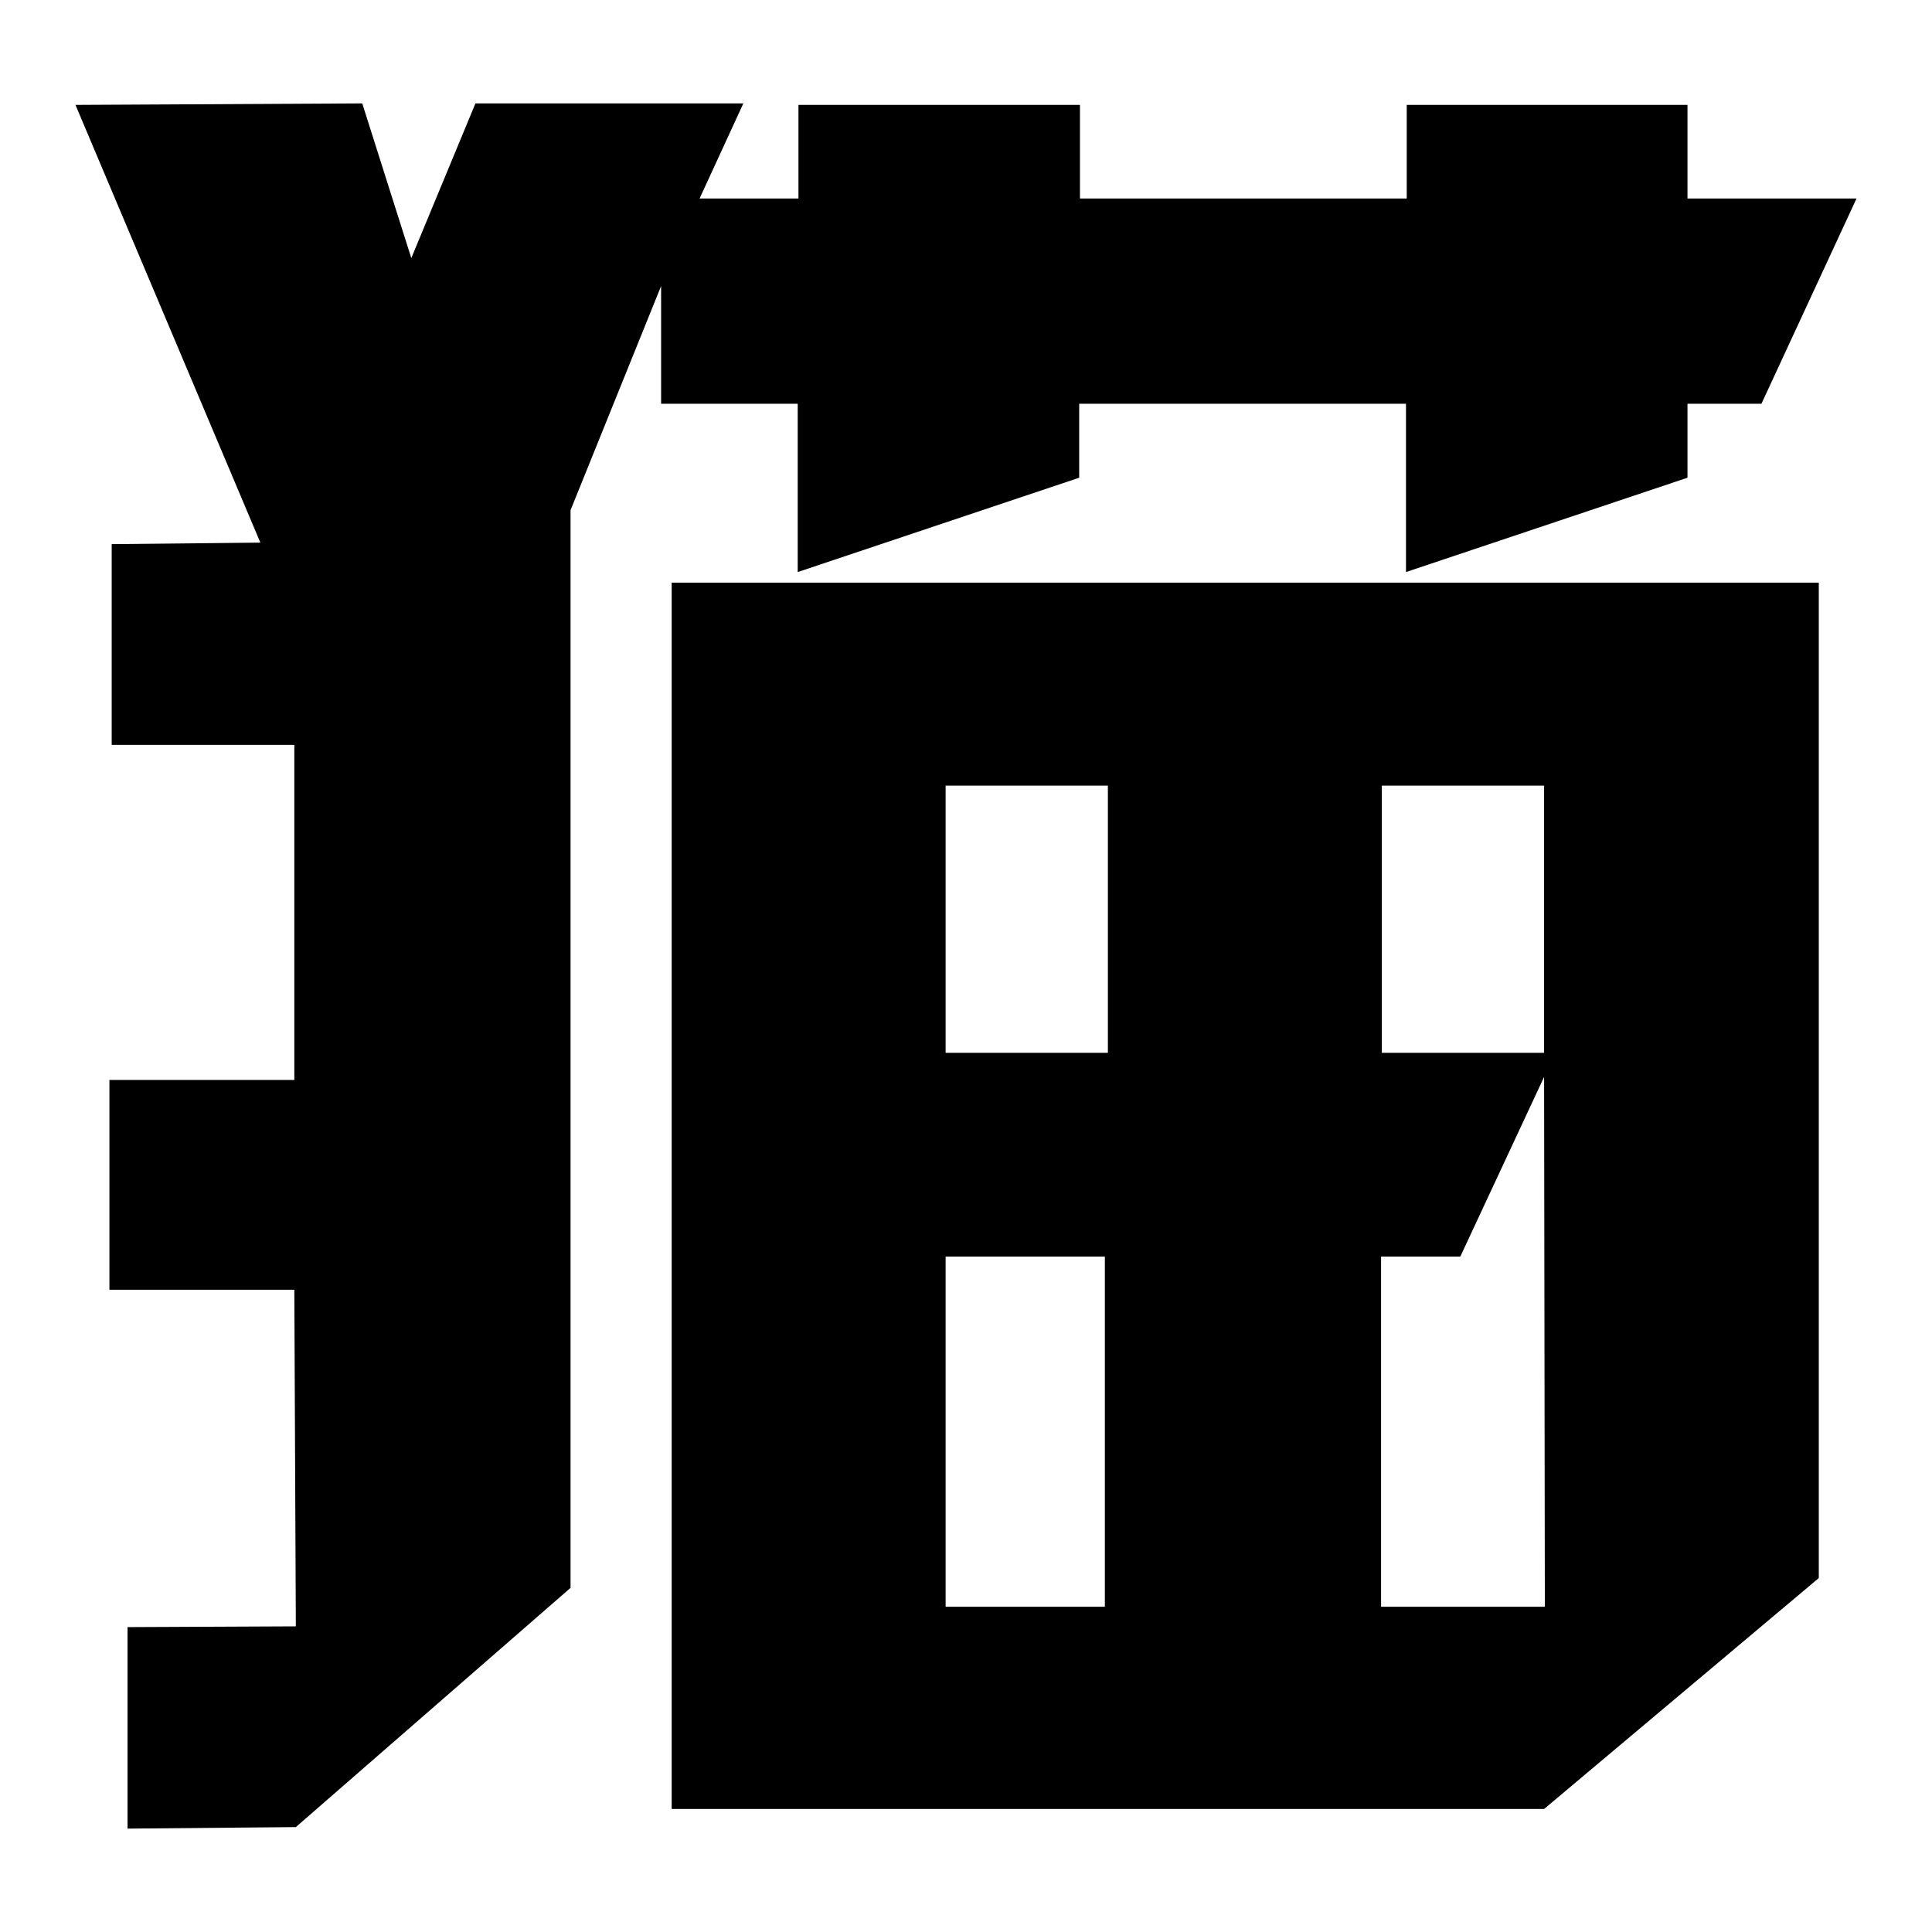 <?xml version="1.0" encoding="utf-8"?>
<!-- Svg Vector Icons : http://www.onlinewebfonts.com/icon -->
<!DOCTYPE svg PUBLIC "-//W3C//DTD SVG 1.1//EN" "http://www.w3.org/Graphics/SVG/1.1/DTD/svg11.dtd">
<svg version="1.1" xmlns="http://www.w3.org/2000/svg" xmlns:xlink="http://www.w3.org/1999/xlink" x="0px" y="0px" viewBox="0 0 256 256" enable-background="new 0 0 256 256" xml:space="preserve">
<g><g><path fill="#000000" d="M92.7,26.3h13.1V13.9h37.3v12.4h43.3V13.9h37.2v12.4H246l-12.6,27.2h-9.8v9.8l-37.3,12.5V53.5h-43.3v9.8l-37.3,12.5V53.5H87.6V37.9l-12,29.7v142.8l-36.4,31.7l-22.3,0.2v-26.7l22.3-0.1L39,170.9H14.5v-27.8h24.5V98.7H14.8V72.1l19.7-0.2L10,13.9l38-0.2l6.5,20.5L63,13.7h35.5L92.7,26.3L92.7,26.3z M89,239.6V77.2h152v131.9l-36.4,30.6H89L89,239.6z M146.8,139.5v-35.4h-21.5v35.4H146.8L146.8,139.5z M146.4,166.5h-21.1v46.4h21.1V166.5L146.4,166.5z M183.1,139.5h21.5v-35.4h-21.5V139.5L183.1,139.5z M204.6,142.7l-11.1,23.8H183v46.4h21.7L204.6,142.7L204.6,142.7z"/></g></g>
</svg>